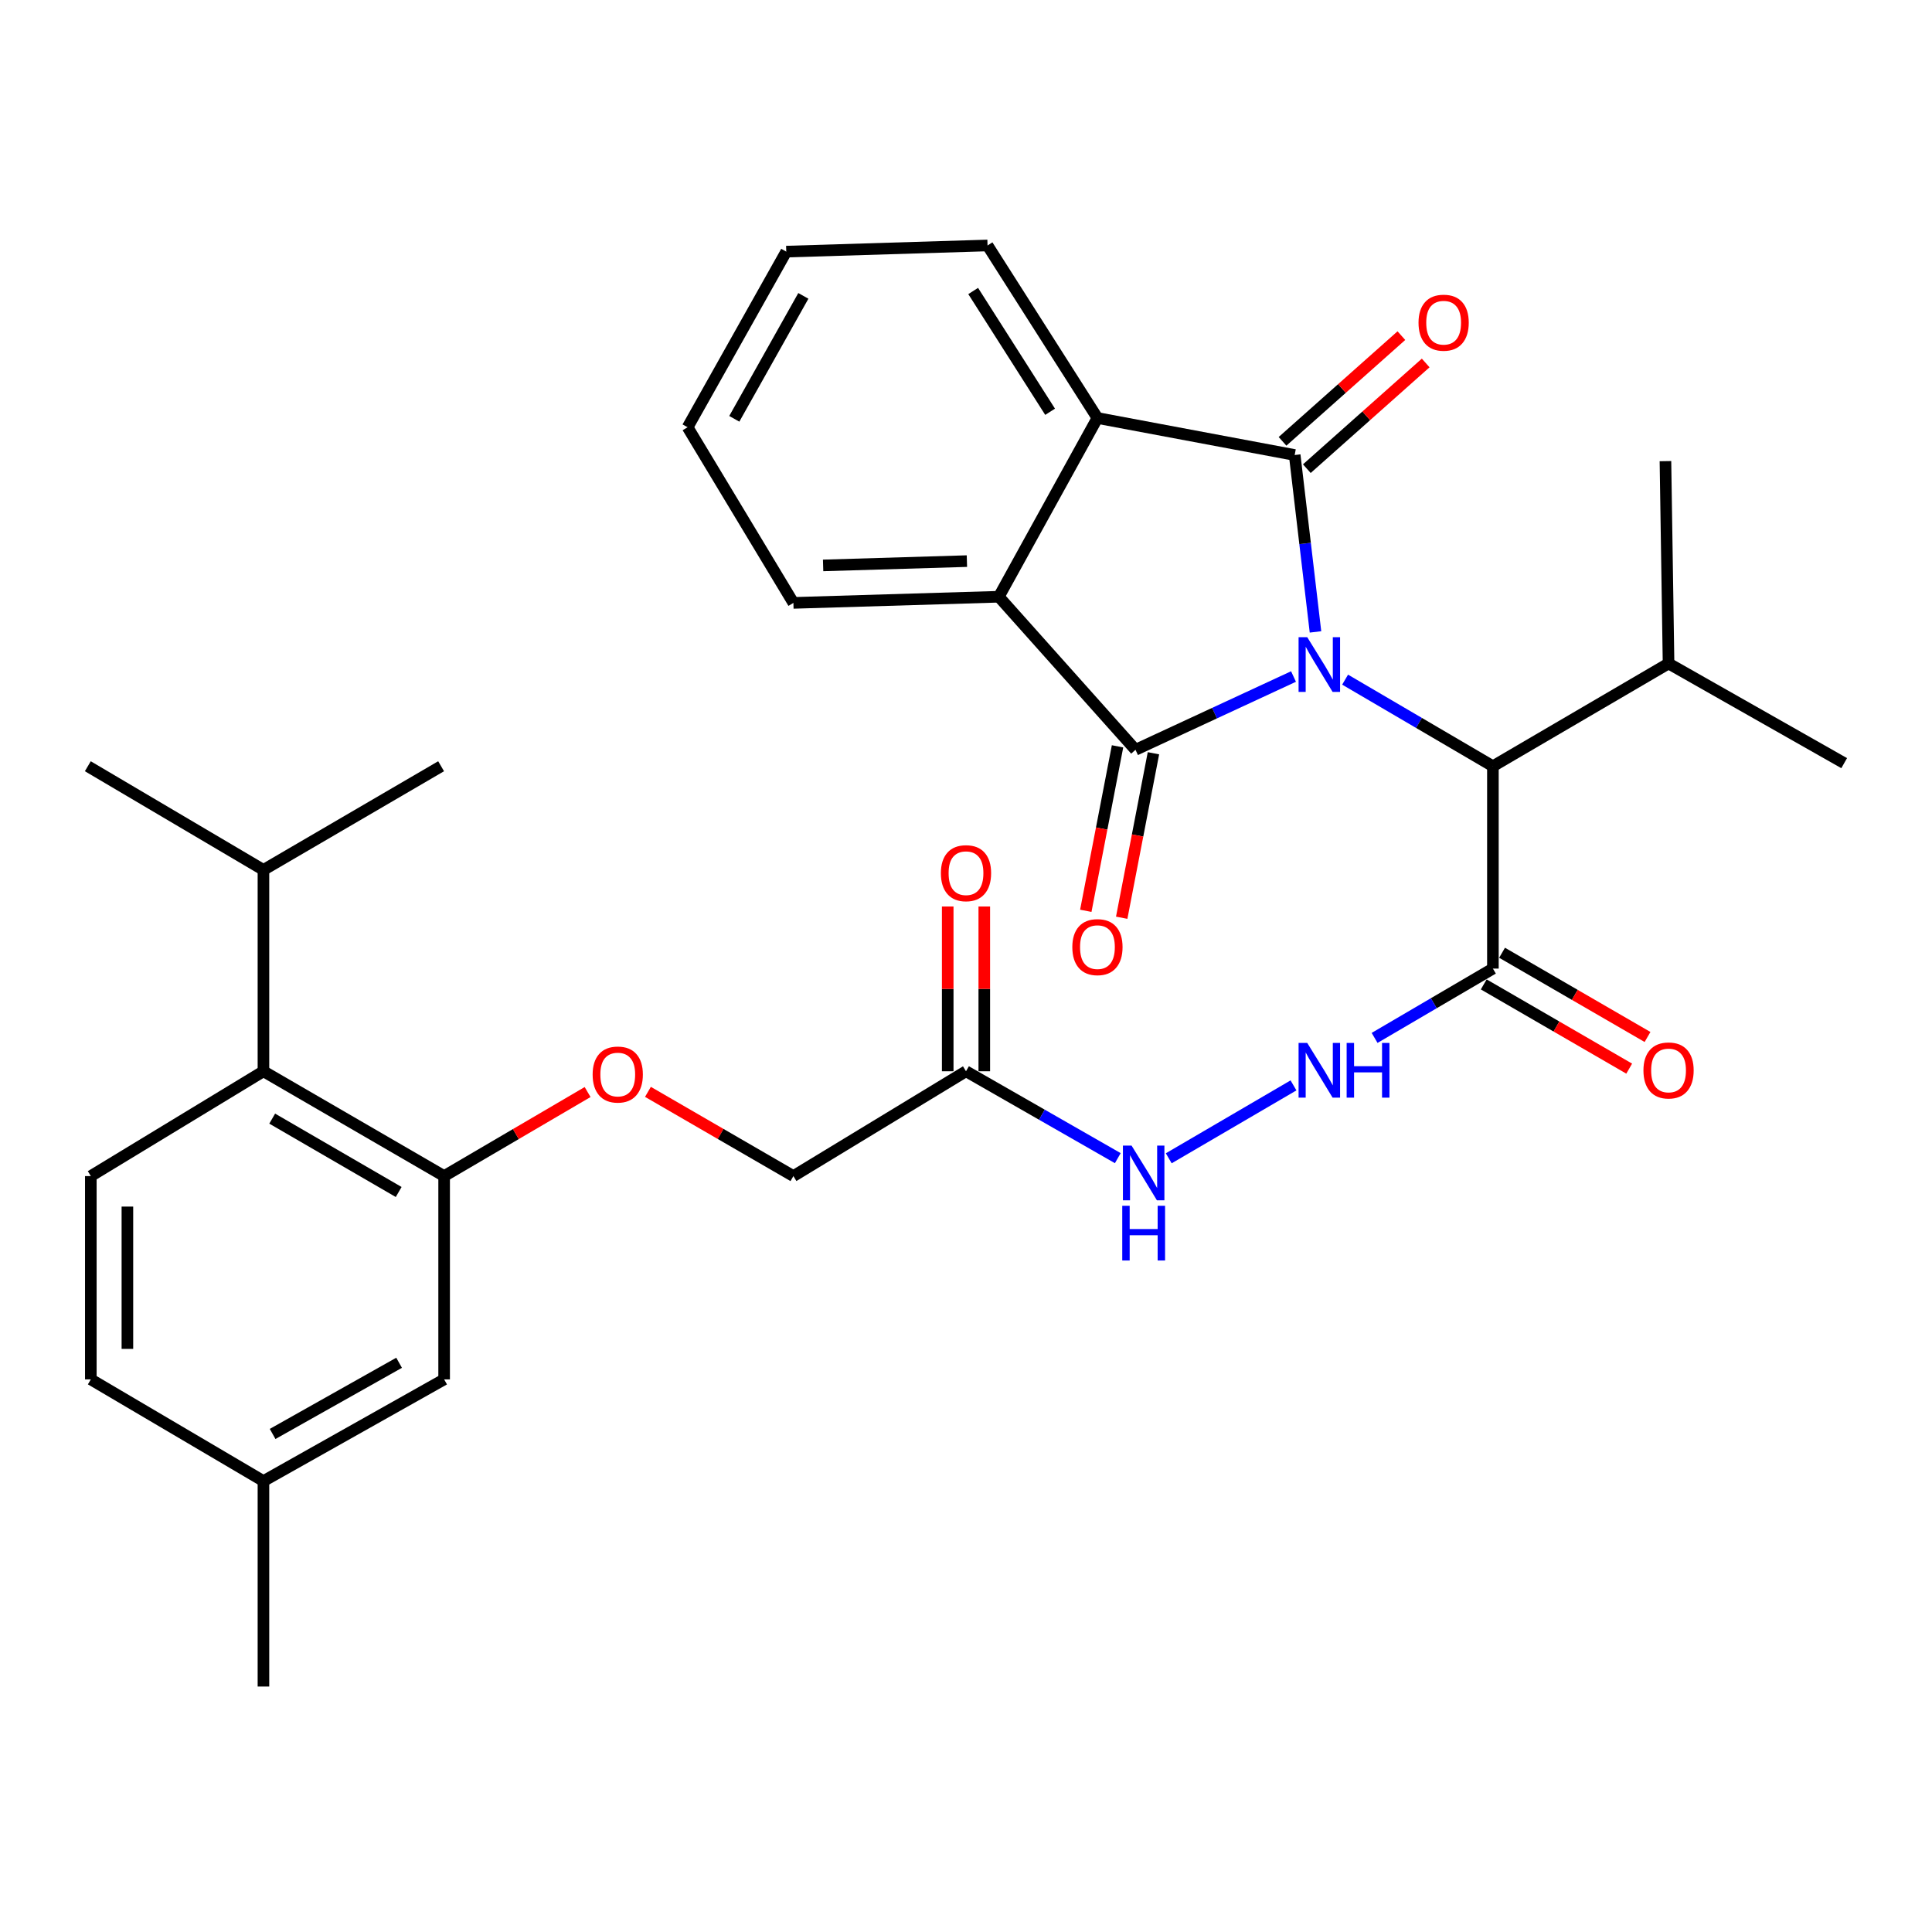 <?xml version='1.0' encoding='iso-8859-1'?>
<svg version='1.1' baseProfile='full'
              xmlns='http://www.w3.org/2000/svg'
                      xmlns:rdkit='http://www.rdkit.org/xml'
                      xmlns:xlink='http://www.w3.org/1999/xlink'
                  xml:space='preserve'
width='1000px' height='1000px' viewBox='0 0 1000 1000'>
<!-- END OF HEADER -->
<rect style='opacity:1.0;fill:#FFFFFF;stroke:none' width='1000' height='1000' x='0' y='0'> </rect>
<path class='bond-0' d='M 680.896,327.076 L 675.511,281.293' style='fill:none;fill-rule:evenodd;stroke:#0000FF;stroke-width:6px;stroke-linecap:butt;stroke-linejoin:miter;stroke-opacity:1' />
<path class='bond-0' d='M 675.511,281.293 L 670.126,235.509' style='fill:none;fill-rule:evenodd;stroke:#000000;stroke-width:6px;stroke-linecap:butt;stroke-linejoin:miter;stroke-opacity:1' />
<path class='bond-1' d='M 669.52,350.163 L 628.625,369.128' style='fill:none;fill-rule:evenodd;stroke:#0000FF;stroke-width:6px;stroke-linecap:butt;stroke-linejoin:miter;stroke-opacity:1' />
<path class='bond-1' d='M 628.625,369.128 L 587.729,388.094' style='fill:none;fill-rule:evenodd;stroke:#000000;stroke-width:6px;stroke-linecap:butt;stroke-linejoin:miter;stroke-opacity:1' />
<path class='bond-4' d='M 696.226,351.783 L 734.475,374.192' style='fill:none;fill-rule:evenodd;stroke:#0000FF;stroke-width:6px;stroke-linecap:butt;stroke-linejoin:miter;stroke-opacity:1' />
<path class='bond-4' d='M 734.475,374.192 L 772.725,396.601' style='fill:none;fill-rule:evenodd;stroke:#000000;stroke-width:6px;stroke-linecap:butt;stroke-linejoin:miter;stroke-opacity:1' />
<path class='bond-2' d='M 670.126,235.509 L 568.031,216.359' style='fill:none;fill-rule:evenodd;stroke:#000000;stroke-width:6px;stroke-linecap:butt;stroke-linejoin:miter;stroke-opacity:1' />
<path class='bond-10' d='M 676.416,242.582 L 707.175,215.226' style='fill:none;fill-rule:evenodd;stroke:#000000;stroke-width:6px;stroke-linecap:butt;stroke-linejoin:miter;stroke-opacity:1' />
<path class='bond-10' d='M 707.175,215.226 L 737.933,187.87' style='fill:none;fill-rule:evenodd;stroke:#FF0000;stroke-width:6px;stroke-linecap:butt;stroke-linejoin:miter;stroke-opacity:1' />
<path class='bond-10' d='M 663.836,228.437 L 694.594,201.081' style='fill:none;fill-rule:evenodd;stroke:#000000;stroke-width:6px;stroke-linecap:butt;stroke-linejoin:miter;stroke-opacity:1' />
<path class='bond-10' d='M 694.594,201.081 L 725.353,173.725' style='fill:none;fill-rule:evenodd;stroke:#FF0000;stroke-width:6px;stroke-linecap:butt;stroke-linejoin:miter;stroke-opacity:1' />
<path class='bond-3' d='M 587.729,388.094 L 516.984,308.873' style='fill:none;fill-rule:evenodd;stroke:#000000;stroke-width:6px;stroke-linecap:butt;stroke-linejoin:miter;stroke-opacity:1' />
<path class='bond-11' d='M 578.436,386.3 L 570.22,428.867' style='fill:none;fill-rule:evenodd;stroke:#000000;stroke-width:6px;stroke-linecap:butt;stroke-linejoin:miter;stroke-opacity:1' />
<path class='bond-11' d='M 570.22,428.867 L 562.004,471.434' style='fill:none;fill-rule:evenodd;stroke:#FF0000;stroke-width:6px;stroke-linecap:butt;stroke-linejoin:miter;stroke-opacity:1' />
<path class='bond-11' d='M 597.022,389.887 L 588.806,432.454' style='fill:none;fill-rule:evenodd;stroke:#000000;stroke-width:6px;stroke-linecap:butt;stroke-linejoin:miter;stroke-opacity:1' />
<path class='bond-11' d='M 588.806,432.454 L 580.59,475.021' style='fill:none;fill-rule:evenodd;stroke:#FF0000;stroke-width:6px;stroke-linecap:butt;stroke-linejoin:miter;stroke-opacity:1' />
<path class='bond-23' d='M 568.031,216.359 L 511.148,127.052' style='fill:none;fill-rule:evenodd;stroke:#000000;stroke-width:6px;stroke-linecap:butt;stroke-linejoin:miter;stroke-opacity:1' />
<path class='bond-23' d='M 543.533,213.132 L 503.714,150.618' style='fill:none;fill-rule:evenodd;stroke:#000000;stroke-width:6px;stroke-linecap:butt;stroke-linejoin:miter;stroke-opacity:1' />
<path class='bond-32' d='M 568.031,216.359 L 516.984,308.873' style='fill:none;fill-rule:evenodd;stroke:#000000;stroke-width:6px;stroke-linecap:butt;stroke-linejoin:miter;stroke-opacity:1' />
<path class='bond-24' d='M 516.984,308.873 L 410.662,312.059' style='fill:none;fill-rule:evenodd;stroke:#000000;stroke-width:6px;stroke-linecap:butt;stroke-linejoin:miter;stroke-opacity:1' />
<path class='bond-24' d='M 500.469,290.429 L 426.043,292.66' style='fill:none;fill-rule:evenodd;stroke:#000000;stroke-width:6px;stroke-linecap:butt;stroke-linejoin:miter;stroke-opacity:1' />
<path class='bond-5' d='M 772.725,396.601 L 772.725,501.336' style='fill:none;fill-rule:evenodd;stroke:#000000;stroke-width:6px;stroke-linecap:butt;stroke-linejoin:miter;stroke-opacity:1' />
<path class='bond-19' d='M 772.725,396.601 L 863.641,343.419' style='fill:none;fill-rule:evenodd;stroke:#000000;stroke-width:6px;stroke-linecap:butt;stroke-linejoin:miter;stroke-opacity:1' />
<path class='bond-9' d='M 772.725,501.336 L 742.108,519.277' style='fill:none;fill-rule:evenodd;stroke:#000000;stroke-width:6px;stroke-linecap:butt;stroke-linejoin:miter;stroke-opacity:1' />
<path class='bond-9' d='M 742.108,519.277 L 711.49,537.218' style='fill:none;fill-rule:evenodd;stroke:#0000FF;stroke-width:6px;stroke-linecap:butt;stroke-linejoin:miter;stroke-opacity:1' />
<path class='bond-15' d='M 767.982,509.526 L 805.627,531.325' style='fill:none;fill-rule:evenodd;stroke:#000000;stroke-width:6px;stroke-linecap:butt;stroke-linejoin:miter;stroke-opacity:1' />
<path class='bond-15' d='M 805.627,531.325 L 843.271,553.123' style='fill:none;fill-rule:evenodd;stroke:#FF0000;stroke-width:6px;stroke-linecap:butt;stroke-linejoin:miter;stroke-opacity:1' />
<path class='bond-15' d='M 777.468,493.145 L 815.113,514.943' style='fill:none;fill-rule:evenodd;stroke:#000000;stroke-width:6px;stroke-linecap:butt;stroke-linejoin:miter;stroke-opacity:1' />
<path class='bond-15' d='M 815.113,514.943 L 852.757,536.742' style='fill:none;fill-rule:evenodd;stroke:#FF0000;stroke-width:6px;stroke-linecap:butt;stroke-linejoin:miter;stroke-opacity:1' />
<path class='bond-6' d='M 229.883,608.741 L 267.013,586.989' style='fill:none;fill-rule:evenodd;stroke:#000000;stroke-width:6px;stroke-linecap:butt;stroke-linejoin:miter;stroke-opacity:1' />
<path class='bond-6' d='M 267.013,586.989 L 304.143,565.236' style='fill:none;fill-rule:evenodd;stroke:#FF0000;stroke-width:6px;stroke-linecap:butt;stroke-linejoin:miter;stroke-opacity:1' />
<path class='bond-8' d='M 229.883,608.741 L 136.359,554.486' style='fill:none;fill-rule:evenodd;stroke:#000000;stroke-width:6px;stroke-linecap:butt;stroke-linejoin:miter;stroke-opacity:1' />
<path class='bond-8' d='M 206.356,616.977 L 140.889,578.998' style='fill:none;fill-rule:evenodd;stroke:#000000;stroke-width:6px;stroke-linecap:butt;stroke-linejoin:miter;stroke-opacity:1' />
<path class='bond-16' d='M 229.883,608.741 L 229.883,713.969' style='fill:none;fill-rule:evenodd;stroke:#000000;stroke-width:6px;stroke-linecap:butt;stroke-linejoin:miter;stroke-opacity:1' />
<path class='bond-7' d='M 500,554.486 L 539.284,576.972' style='fill:none;fill-rule:evenodd;stroke:#000000;stroke-width:6px;stroke-linecap:butt;stroke-linejoin:miter;stroke-opacity:1' />
<path class='bond-7' d='M 539.284,576.972 L 578.568,599.458' style='fill:none;fill-rule:evenodd;stroke:#0000FF;stroke-width:6px;stroke-linecap:butt;stroke-linejoin:miter;stroke-opacity:1' />
<path class='bond-17' d='M 509.465,554.486 L 509.465,511.844' style='fill:none;fill-rule:evenodd;stroke:#000000;stroke-width:6px;stroke-linecap:butt;stroke-linejoin:miter;stroke-opacity:1' />
<path class='bond-17' d='M 509.465,511.844 L 509.465,469.202' style='fill:none;fill-rule:evenodd;stroke:#FF0000;stroke-width:6px;stroke-linecap:butt;stroke-linejoin:miter;stroke-opacity:1' />
<path class='bond-17' d='M 490.535,554.486 L 490.535,511.844' style='fill:none;fill-rule:evenodd;stroke:#000000;stroke-width:6px;stroke-linecap:butt;stroke-linejoin:miter;stroke-opacity:1' />
<path class='bond-17' d='M 490.535,511.844 L 490.535,469.202' style='fill:none;fill-rule:evenodd;stroke:#FF0000;stroke-width:6px;stroke-linecap:butt;stroke-linejoin:miter;stroke-opacity:1' />
<path class='bond-18' d='M 500,554.486 L 410.662,608.741' style='fill:none;fill-rule:evenodd;stroke:#000000;stroke-width:6px;stroke-linecap:butt;stroke-linejoin:miter;stroke-opacity:1' />
<path class='bond-13' d='M 136.359,554.486 L 47.011,608.741' style='fill:none;fill-rule:evenodd;stroke:#000000;stroke-width:6px;stroke-linecap:butt;stroke-linejoin:miter;stroke-opacity:1' />
<path class='bond-20' d='M 136.359,554.486 L 136.359,450.267' style='fill:none;fill-rule:evenodd;stroke:#000000;stroke-width:6px;stroke-linecap:butt;stroke-linejoin:miter;stroke-opacity:1' />
<path class='bond-12' d='M 669.51,561.797 L 604.942,599.532' style='fill:none;fill-rule:evenodd;stroke:#0000FF;stroke-width:6px;stroke-linecap:butt;stroke-linejoin:miter;stroke-opacity:1' />
<path class='bond-34' d='M 47.011,608.741 L 47.011,713.969' style='fill:none;fill-rule:evenodd;stroke:#000000;stroke-width:6px;stroke-linecap:butt;stroke-linejoin:miter;stroke-opacity:1' />
<path class='bond-34' d='M 65.941,624.525 L 65.941,698.185' style='fill:none;fill-rule:evenodd;stroke:#000000;stroke-width:6px;stroke-linecap:butt;stroke-linejoin:miter;stroke-opacity:1' />
<path class='bond-14' d='M 335.373,565.144 L 373.018,586.942' style='fill:none;fill-rule:evenodd;stroke:#FF0000;stroke-width:6px;stroke-linecap:butt;stroke-linejoin:miter;stroke-opacity:1' />
<path class='bond-14' d='M 373.018,586.942 L 410.662,608.741' style='fill:none;fill-rule:evenodd;stroke:#000000;stroke-width:6px;stroke-linecap:butt;stroke-linejoin:miter;stroke-opacity:1' />
<path class='bond-22' d='M 229.883,713.969 L 136.359,766.605' style='fill:none;fill-rule:evenodd;stroke:#000000;stroke-width:6px;stroke-linecap:butt;stroke-linejoin:miter;stroke-opacity:1' />
<path class='bond-22' d='M 206.57,705.368 L 141.104,742.213' style='fill:none;fill-rule:evenodd;stroke:#000000;stroke-width:6px;stroke-linecap:butt;stroke-linejoin:miter;stroke-opacity:1' />
<path class='bond-25' d='M 863.641,343.419 L 862.032,238.685' style='fill:none;fill-rule:evenodd;stroke:#000000;stroke-width:6px;stroke-linecap:butt;stroke-linejoin:miter;stroke-opacity:1' />
<path class='bond-26' d='M 863.641,343.419 L 954.545,395.003' style='fill:none;fill-rule:evenodd;stroke:#000000;stroke-width:6px;stroke-linecap:butt;stroke-linejoin:miter;stroke-opacity:1' />
<path class='bond-27' d='M 136.359,450.267 L 228.316,396.601' style='fill:none;fill-rule:evenodd;stroke:#000000;stroke-width:6px;stroke-linecap:butt;stroke-linejoin:miter;stroke-opacity:1' />
<path class='bond-28' d='M 136.359,450.267 L 45.455,396.601' style='fill:none;fill-rule:evenodd;stroke:#000000;stroke-width:6px;stroke-linecap:butt;stroke-linejoin:miter;stroke-opacity:1' />
<path class='bond-21' d='M 47.011,713.969 L 136.359,766.605' style='fill:none;fill-rule:evenodd;stroke:#000000;stroke-width:6px;stroke-linecap:butt;stroke-linejoin:miter;stroke-opacity:1' />
<path class='bond-29' d='M 136.359,766.605 L 136.359,872.948' style='fill:none;fill-rule:evenodd;stroke:#000000;stroke-width:6px;stroke-linecap:butt;stroke-linejoin:miter;stroke-opacity:1' />
<path class='bond-31' d='M 511.148,127.052 L 406.971,130.239' style='fill:none;fill-rule:evenodd;stroke:#000000;stroke-width:6px;stroke-linecap:butt;stroke-linejoin:miter;stroke-opacity:1' />
<path class='bond-30' d='M 410.662,312.059 L 355.903,221.144' style='fill:none;fill-rule:evenodd;stroke:#000000;stroke-width:6px;stroke-linecap:butt;stroke-linejoin:miter;stroke-opacity:1' />
<path class='bond-33' d='M 355.903,221.144 L 406.971,130.239' style='fill:none;fill-rule:evenodd;stroke:#000000;stroke-width:6px;stroke-linecap:butt;stroke-linejoin:miter;stroke-opacity:1' />
<path class='bond-33' d='M 380.067,216.779 L 415.814,153.146' style='fill:none;fill-rule:evenodd;stroke:#000000;stroke-width:6px;stroke-linecap:butt;stroke-linejoin:miter;stroke-opacity:1' />
<path  class='atom-0' d='M 676.622 329.806
L 685.902 344.806
Q 686.822 346.286, 688.302 348.966
Q 689.782 351.646, 689.862 351.806
L 689.862 329.806
L 693.622 329.806
L 693.622 358.126
L 689.742 358.126
L 679.782 341.726
Q 678.622 339.806, 677.382 337.606
Q 676.182 335.406, 675.822 334.726
L 675.822 358.126
L 672.142 358.126
L 672.142 329.806
L 676.622 329.806
' fill='#0000FF'/>
<path  class='atom-10' d='M 676.622 539.821
L 685.902 554.821
Q 686.822 556.301, 688.302 558.981
Q 689.782 561.661, 689.862 561.821
L 689.862 539.821
L 693.622 539.821
L 693.622 568.141
L 689.742 568.141
L 679.782 551.741
Q 678.622 549.821, 677.382 547.621
Q 676.182 545.421, 675.822 544.741
L 675.822 568.141
L 672.142 568.141
L 672.142 539.821
L 676.622 539.821
' fill='#0000FF'/>
<path  class='atom-10' d='M 697.022 539.821
L 700.862 539.821
L 700.862 551.861
L 715.342 551.861
L 715.342 539.821
L 719.182 539.821
L 719.182 568.141
L 715.342 568.141
L 715.342 555.061
L 700.862 555.061
L 700.862 568.141
L 697.022 568.141
L 697.022 539.821
' fill='#0000FF'/>
<path  class='atom-11' d='M 734.223 167.021
Q 734.223 160.221, 737.583 156.421
Q 740.943 152.621, 747.223 152.621
Q 753.503 152.621, 756.863 156.421
Q 760.223 160.221, 760.223 167.021
Q 760.223 173.901, 756.823 177.821
Q 753.423 181.701, 747.223 181.701
Q 740.983 181.701, 737.583 177.821
Q 734.223 173.941, 734.223 167.021
M 747.223 178.501
Q 751.543 178.501, 753.863 175.621
Q 756.223 172.701, 756.223 167.021
Q 756.223 161.461, 753.863 158.661
Q 751.543 155.821, 747.223 155.821
Q 742.903 155.821, 740.543 158.621
Q 738.223 161.421, 738.223 167.021
Q 738.223 172.741, 740.543 175.621
Q 742.903 178.501, 747.223 178.501
' fill='#FF0000'/>
<path  class='atom-12' d='M 555.031 490.226
Q 555.031 483.426, 558.391 479.626
Q 561.751 475.826, 568.031 475.826
Q 574.311 475.826, 577.671 479.626
Q 581.031 483.426, 581.031 490.226
Q 581.031 497.106, 577.631 501.026
Q 574.231 504.906, 568.031 504.906
Q 561.791 504.906, 558.391 501.026
Q 555.031 497.146, 555.031 490.226
M 568.031 501.706
Q 572.351 501.706, 574.671 498.826
Q 577.031 495.906, 577.031 490.226
Q 577.031 484.666, 574.671 481.866
Q 572.351 479.026, 568.031 479.026
Q 563.711 479.026, 561.351 481.826
Q 559.031 484.626, 559.031 490.226
Q 559.031 495.946, 561.351 498.826
Q 563.711 501.706, 568.031 501.706
' fill='#FF0000'/>
<path  class='atom-13' d='M 585.697 592.961
L 594.977 607.961
Q 595.897 609.441, 597.377 612.121
Q 598.857 614.801, 598.937 614.961
L 598.937 592.961
L 602.697 592.961
L 602.697 621.281
L 598.817 621.281
L 588.857 604.881
Q 587.697 602.961, 586.457 600.761
Q 585.257 598.561, 584.897 597.881
L 584.897 621.281
L 581.217 621.281
L 581.217 592.961
L 585.697 592.961
' fill='#0000FF'/>
<path  class='atom-13' d='M 580.877 624.113
L 584.717 624.113
L 584.717 636.153
L 599.197 636.153
L 599.197 624.113
L 603.037 624.113
L 603.037 652.433
L 599.197 652.433
L 599.197 639.353
L 584.717 639.353
L 584.717 652.433
L 580.877 652.433
L 580.877 624.113
' fill='#0000FF'/>
<path  class='atom-15' d='M 306.747 556.175
Q 306.747 549.375, 310.107 545.575
Q 313.467 541.775, 319.747 541.775
Q 326.027 541.775, 329.387 545.575
Q 332.747 549.375, 332.747 556.175
Q 332.747 563.055, 329.347 566.975
Q 325.947 570.855, 319.747 570.855
Q 313.507 570.855, 310.107 566.975
Q 306.747 563.095, 306.747 556.175
M 319.747 567.655
Q 324.067 567.655, 326.387 564.775
Q 328.747 561.855, 328.747 556.175
Q 328.747 550.615, 326.387 547.815
Q 324.067 544.975, 319.747 544.975
Q 315.427 544.975, 313.067 547.775
Q 310.747 550.575, 310.747 556.175
Q 310.747 561.895, 313.067 564.775
Q 315.427 567.655, 319.747 567.655
' fill='#FF0000'/>
<path  class='atom-16' d='M 850.641 554.061
Q 850.641 547.261, 854.001 543.461
Q 857.361 539.661, 863.641 539.661
Q 869.921 539.661, 873.281 543.461
Q 876.641 547.261, 876.641 554.061
Q 876.641 560.941, 873.241 564.861
Q 869.841 568.741, 863.641 568.741
Q 857.401 568.741, 854.001 564.861
Q 850.641 560.981, 850.641 554.061
M 863.641 565.541
Q 867.961 565.541, 870.281 562.661
Q 872.641 559.741, 872.641 554.061
Q 872.641 548.501, 870.281 545.701
Q 867.961 542.861, 863.641 542.861
Q 859.321 542.861, 856.961 545.661
Q 854.641 548.461, 854.641 554.061
Q 854.641 559.781, 856.961 562.661
Q 859.321 565.541, 863.641 565.541
' fill='#FF0000'/>
<path  class='atom-18' d='M 487 451.956
Q 487 445.156, 490.36 441.356
Q 493.72 437.556, 500 437.556
Q 506.28 437.556, 509.64 441.356
Q 513 445.156, 513 451.956
Q 513 458.836, 509.6 462.756
Q 506.2 466.636, 500 466.636
Q 493.76 466.636, 490.36 462.756
Q 487 458.876, 487 451.956
M 500 463.436
Q 504.32 463.436, 506.64 460.556
Q 509 457.636, 509 451.956
Q 509 446.396, 506.64 443.596
Q 504.32 440.756, 500 440.756
Q 495.68 440.756, 493.32 443.556
Q 491 446.356, 491 451.956
Q 491 457.676, 493.32 460.556
Q 495.68 463.436, 500 463.436
' fill='#FF0000'/>
</svg>
